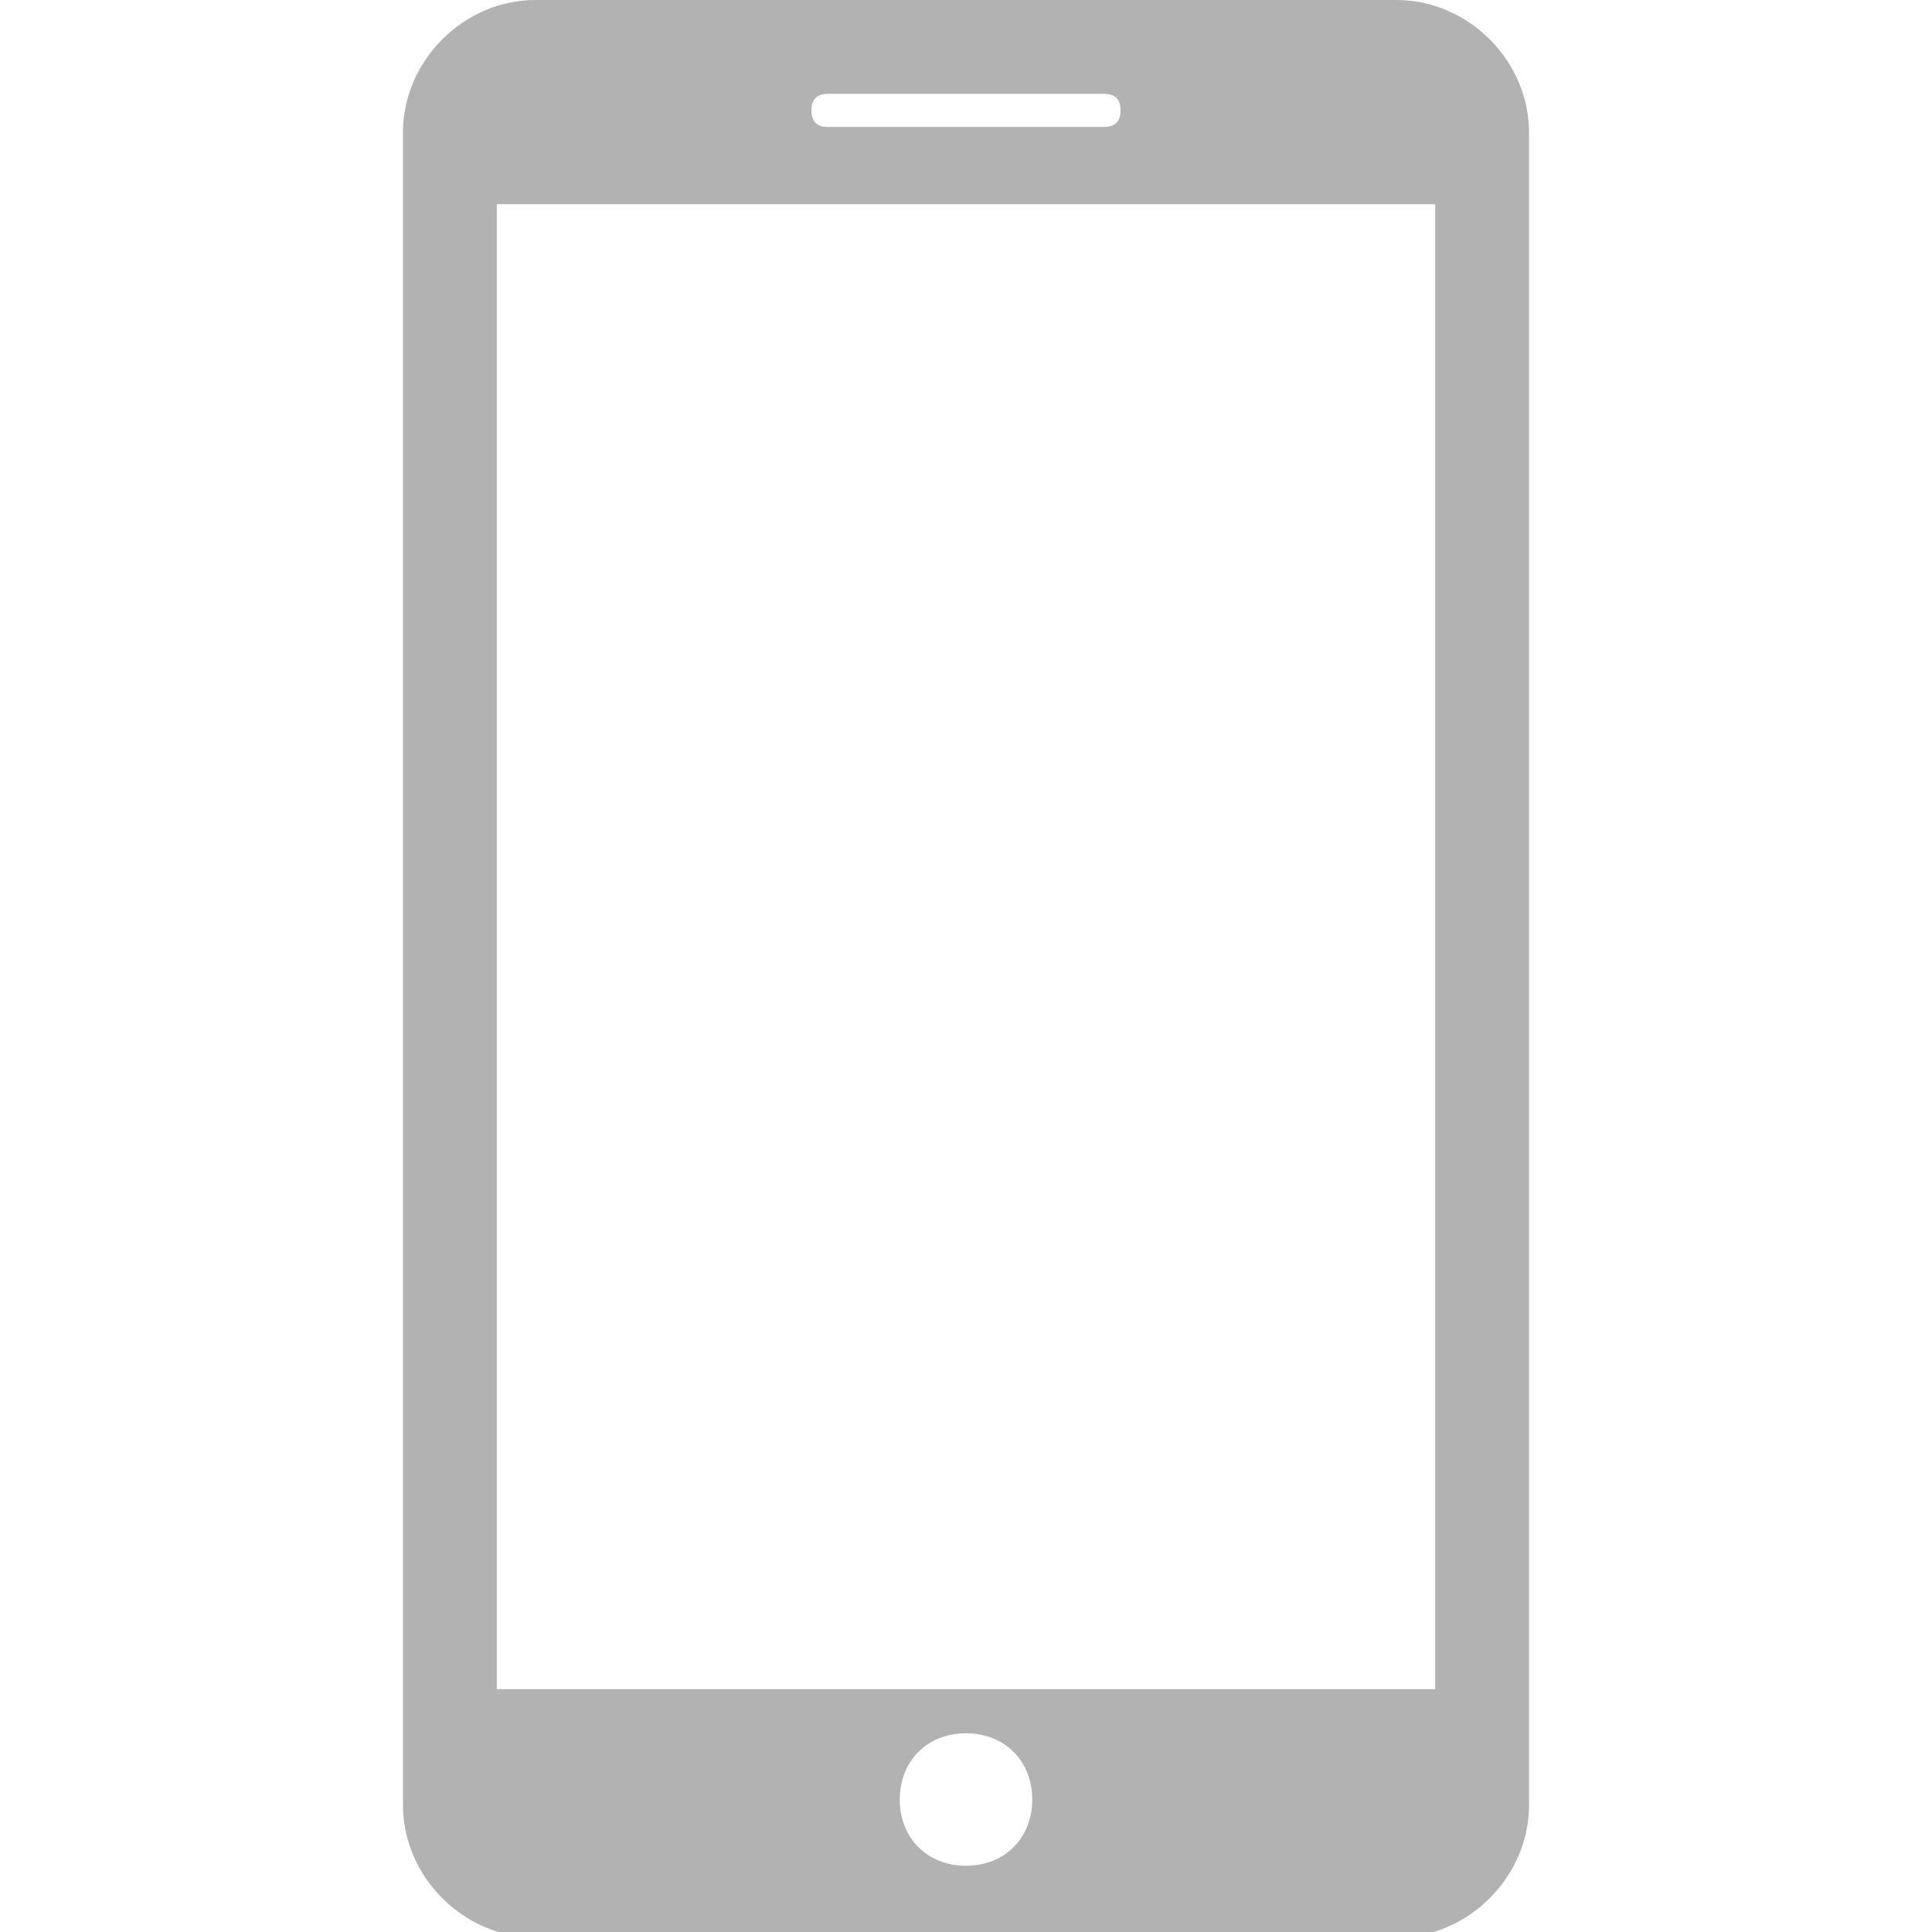 <?xml version="1.0" encoding="UTF-8"?> <svg xmlns="http://www.w3.org/2000/svg" xmlns:xlink="http://www.w3.org/1999/xlink" version="1.1" id="Capa_1" x="0px" y="0px" viewBox="0 0 35 35" style="enable-background:new 0 0 35 35;" xml:space="preserve"> <style type="text/css"> .st0{fill:#B2B2B2;} </style> <g> <path class="st0" d="M25.3,0H9.7C8.4,0,7.3,1.1,7.3,2.4v30.3c0,1.3,1.1,2.4,2.4,2.4h15.6c1.3,0,2.4-1.1,2.4-2.4V2.4 C27.7,1.1,26.6,0,25.3,0z M15,1.7h5c0.2,0,0.3,0.1,0.3,0.3c0,0.2-0.1,0.3-0.3,0.3h-5c-0.2,0-0.3-0.1-0.3-0.3 C14.7,1.8,14.8,1.7,15,1.7z M17.5,33.8c-0.7,0-1.2-0.5-1.2-1.2s0.5-1.2,1.2-1.2s1.2,0.5,1.2,1.2S18.2,33.8,17.5,33.8z M26,30.6H9 V3.7h17V30.6z"></path> </g> </svg> 